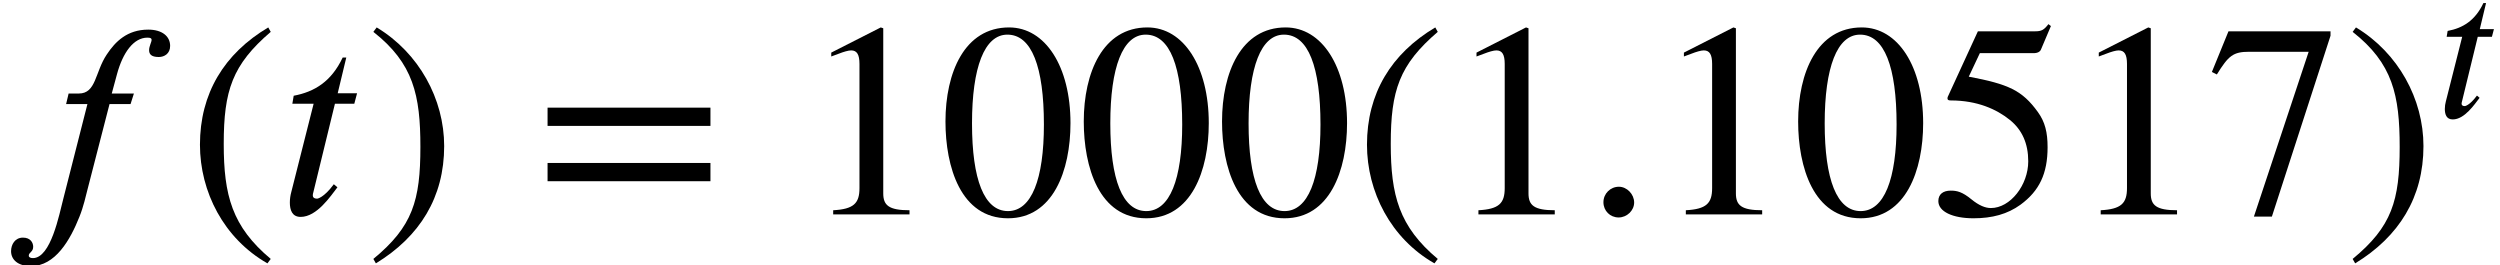 <?xml version='1.0' encoding='UTF-8'?>
<!-- This file was generated by dvisvgm 2.6.3 -->
<svg version='1.1' xmlns='http://www.w3.org/2000/svg' xmlns:xlink='http://www.w3.org/1999/xlink' width='98.61pt' height='10.464pt' viewBox='70.735 60.285 98.61 10.464'>
<defs>
<path id='g0-58' d='M1.443 -0.343C1.443 -0.582 1.235 -0.797 1.004 -0.797C0.757 -0.797 0.558 -0.598 0.558 -0.351S0.749 0.088 0.996 0.088C1.235 0.088 1.443 -0.112 1.443 -0.343Z'/>
<path id='g0-102' d='M1.977 -3.483L1.905 -3.18H2.519L1.825 -0.454C1.706 0 1.467 1.259 0.948 1.259C0.877 1.259 0.829 1.235 0.829 1.188C0.829 1.092 0.956 1.084 0.956 0.933C0.956 0.813 0.877 0.669 0.662 0.669C0.43 0.669 0.319 0.869 0.319 1.06C0.319 1.299 0.51 1.49 0.893 1.49C1.594 1.49 2.024 0.733 2.287 0.072C2.407 -0.223 2.471 -0.526 2.527 -0.741L3.156 -3.18H3.762L3.858 -3.483H3.22L3.371 -4.041C3.539 -4.663 3.85 -5.093 4.248 -5.093C4.344 -5.093 4.368 -5.069 4.368 -5.029C4.368 -4.965 4.296 -4.846 4.296 -4.734S4.352 -4.535 4.575 -4.535C4.734 -4.535 4.902 -4.631 4.902 -4.854C4.902 -5.133 4.67 -5.324 4.272 -5.324C3.666 -5.324 3.324 -4.981 3.076 -4.607C2.734 -4.097 2.774 -3.483 2.271 -3.483H1.977Z'/>
<path id='g0-116' d='M2.256 -3.491H1.698L1.945 -4.519H1.841C1.514 -3.826 1.028 -3.531 0.43 -3.419L0.391 -3.188H1.004L0.359 -0.638C0.335 -0.55 0.319 -0.446 0.319 -0.343C0.319 -0.128 0.383 0.072 0.63 0.072C1.1 0.072 1.498 -0.534 1.69 -0.781L1.586 -0.869C1.291 -0.47 1.108 -0.454 1.108 -0.454C1.004 -0.454 0.98 -0.502 0.98 -0.55C0.98 -0.574 0.988 -0.614 0.996 -0.638L1.618 -3.188H2.176L2.256 -3.491Z'/>
<path id='g2-46' d='M3.316 1.756C1.789 0.48 1.462 -0.753 1.462 -2.782C1.462 -4.887 1.8 -5.902 3.316 -7.2L3.218 -7.375C1.473 -6.338 0.524 -4.767 0.524 -2.749C0.524 -0.895 1.462 0.949 3.185 1.931L3.316 1.756Z'/>
<path id='g2-47' d='M0.316 -7.2C1.898 -5.956 2.171 -4.702 2.171 -2.662C2.171 -0.545 1.865 0.48 0.316 1.756L0.415 1.931C2.149 0.873 3.109 -0.676 3.109 -2.695C3.109 -4.549 2.116 -6.371 0.447 -7.375L0.316 -7.2Z'/>
<path id='g2-48' d='M5.193 -3.6C5.193 -5.836 4.2 -7.375 2.771 -7.375C1.015 -7.375 0.262 -5.596 0.262 -3.665C0.262 -1.876 0.862 0.153 2.727 0.153C4.505 0.153 5.193 -1.724 5.193 -3.6ZM4.145 -3.545C4.145 -1.385 3.655 -0.131 2.727 -0.131C1.789 -0.131 1.309 -1.375 1.309 -3.589S1.8 -7.091 2.705 -7.091C3.665 -7.091 4.145 -5.815 4.145 -3.545Z'/>
<path id='g2-49' d='M4.298 0V-0.164C3.48 -0.164 3.262 -0.36 3.262 -0.829V-7.342L3.164 -7.375L1.211 -6.382V-6.229L1.505 -6.338C1.702 -6.415 1.887 -6.469 1.996 -6.469C2.225 -6.469 2.324 -6.305 2.324 -5.935V-1.036C2.324 -0.436 2.095 -0.207 1.287 -0.164V0H4.298Z'/>
<path id='g2-53' d='M4.778 -7.429L4.68 -7.505C4.505 -7.276 4.407 -7.222 4.156 -7.222H1.898L0.709 -4.636C0.709 -4.636 0.698 -4.604 0.698 -4.582C0.698 -4.516 0.731 -4.495 0.829 -4.495C1.876 -4.495 2.64 -4.145 3.153 -3.731C3.644 -3.338 3.884 -2.793 3.884 -2.095C3.884 -1.156 3.175 -0.251 2.411 -0.251C2.193 -0.251 1.942 -0.349 1.636 -0.6C1.287 -0.884 1.08 -0.938 0.829 -0.938C0.524 -0.938 0.338 -0.796 0.338 -0.524C0.338 -0.109 0.905 0.153 1.724 0.153C2.465 0.153 3.065 -0.011 3.578 -0.382C4.32 -0.927 4.647 -1.604 4.647 -2.651C4.647 -3.229 4.549 -3.644 4.265 -4.036C3.644 -4.898 3.098 -5.138 1.538 -5.433L1.975 -6.36H4.091C4.265 -6.36 4.353 -6.425 4.385 -6.502L4.778 -7.429Z'/>
<path id='g2-55' d='M4.898 -7.047V-7.222H0.873L0.218 -5.618L0.415 -5.52C0.873 -6.262 1.058 -6.415 1.691 -6.415H4.036L1.876 0.087H2.585L4.898 -7.047Z'/>
<path id='g2-61' d='M6.949 -3.491V-4.211H0.524V-3.491H6.949ZM6.949 -1.309V-2.029H0.524V-1.309H6.949Z'/>
<use id='g1-58' xlink:href='#g0-58' transform='scale(1.369)'/>
<use id='g1-102' xlink:href='#g0-102' transform='scale(1.369)'/>
<use id='g1-116' xlink:href='#g0-116' transform='scale(1.369)'/>
</defs>
<g id='page1'>
<use x='70.735' y='68.742' xlink:href='#g1-102'/>
<use x='78.098' y='68.742' xlink:href='#g2-46'/>
<use x='81.731' y='68.742' xlink:href='#g1-116'/>
<use x='85.146' y='68.742' xlink:href='#g2-47'/>
<use x='91.809' y='68.742' xlink:href='#g2-61'/>
<use x='102.312' y='68.742' xlink:href='#g2-49'/>
<use x='107.766' y='68.742' xlink:href='#g2-48'/>
<use x='113.221' y='68.742' xlink:href='#g2-48'/>
<use x='118.675' y='68.742' xlink:href='#g2-48'/>
<use x='124.13' y='68.742' xlink:href='#g2-46'/>
<use x='127.763' y='68.742' xlink:href='#g2-49'/>
<use x='133.217' y='68.742' xlink:href='#g1-58'/>
<use x='135.944' y='68.742' xlink:href='#g2-49'/>
<use x='141.399' y='68.742' xlink:href='#g2-48'/>
<use x='146.853' y='68.742' xlink:href='#g2-53'/>
<use x='152.308' y='68.742' xlink:href='#g2-49'/>
<use x='157.762' y='68.742' xlink:href='#g2-55'/>
<use x='163.217' y='68.742' xlink:href='#g2-47'/>
<use x='166.85' y='64.924' xlink:href='#g0-116'/>
</g>
</svg><!--Rendered by QuickLaTeX.com-->